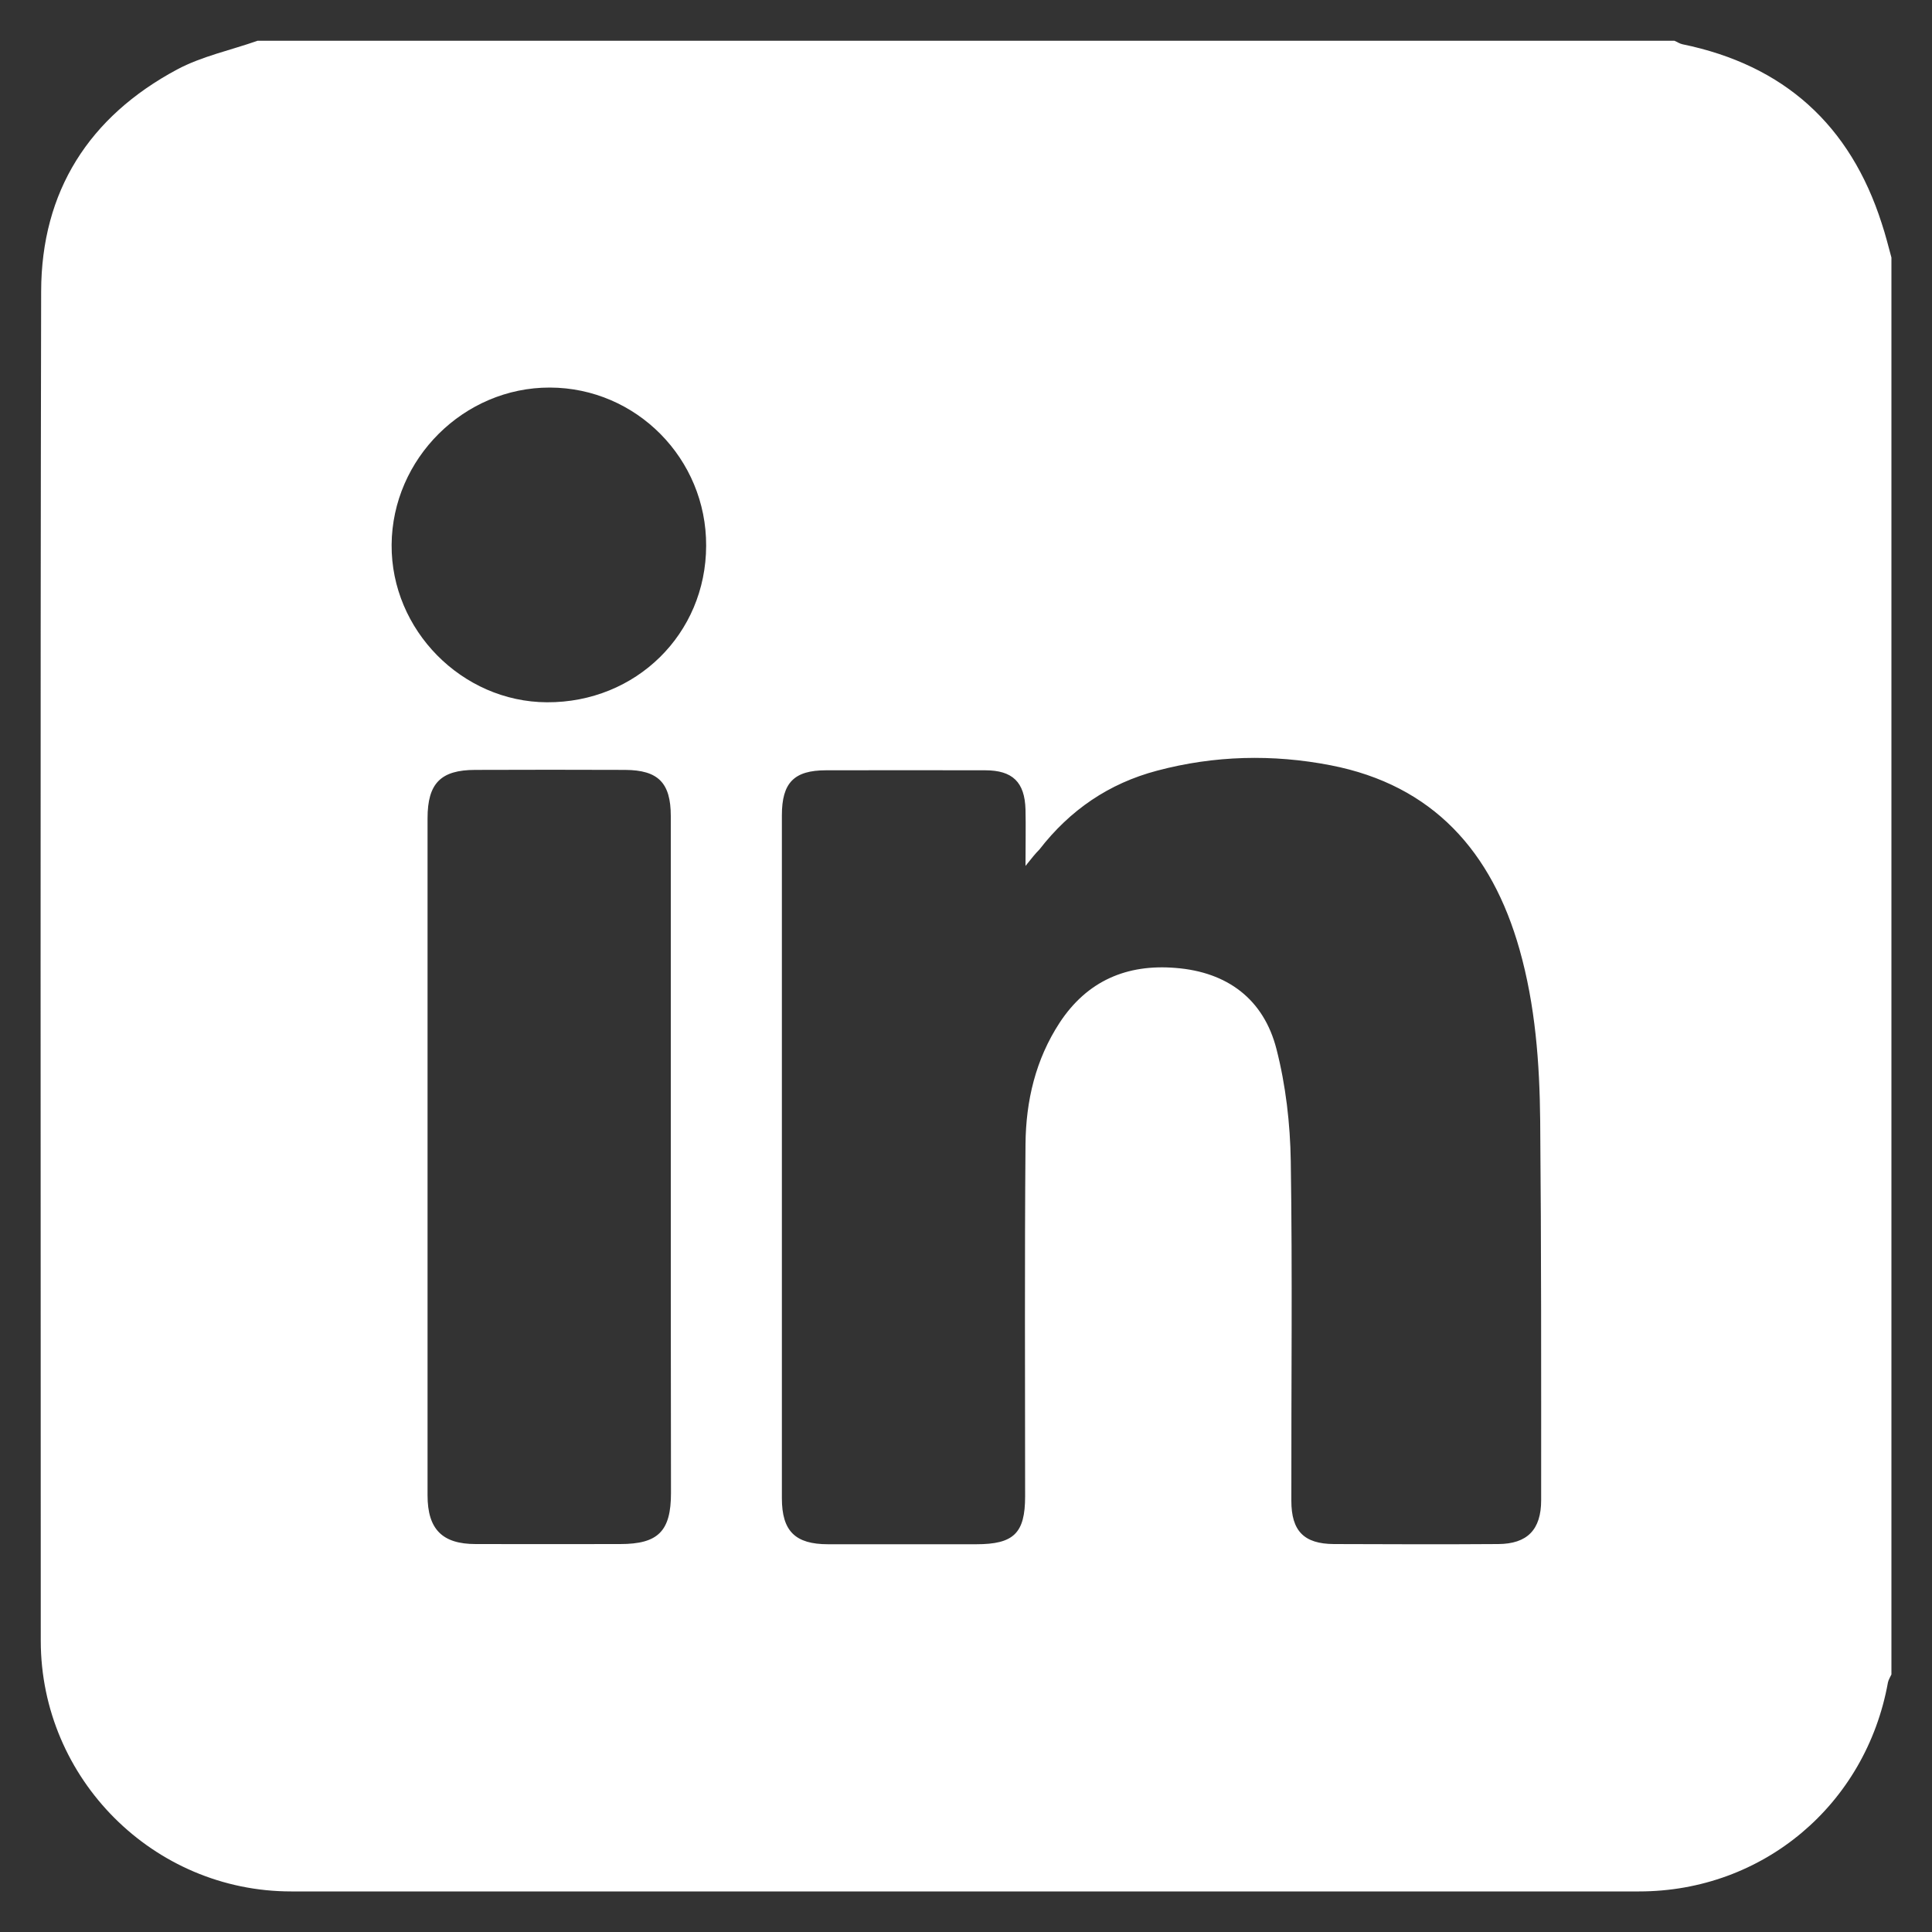 <?xml version="1.0" encoding="utf-8"?>
<!-- Generator: Adobe Illustrator 27.9.0, SVG Export Plug-In . SVG Version: 6.00 Build 0)  -->
<svg version="1.1" id="katman_1" xmlns="http://www.w3.org/2000/svg" xmlns:xlink="http://www.w3.org/1999/xlink" x="0px" y="0px"
	 viewBox="0 0 1000 1000" style="enable-background:new 0 0 1000 1000;" xml:space="preserve">
<rect x="0" y="0" width="1000" height="1000" fill="#333333" stroke="none"/>
<style type="text/css">
	.st0{fill:#FFFFFF;}
</style>
<path class="st0" d="M979,133.3c0,244.5,0,488.9,0,733.4c-0.6,1.3-1.5,2.7-1.8,4.1c-11.4,63.3-64.7,108.2-128.8,108.2
	c-232.6,0-465.1,0-697.7,0c-71.3,0-129.5-58.3-129.6-129.6c0-232.9-0.3-465.8,0.2-698.6c0.1-51.8,24.8-90.4,70.3-114.8
	c12.9-6.9,27.8-10,41.7-14.9c244.5,0,488.9,0,733.4,0c1.4,0.6,2.7,1.5,4.1,1.8c52.6,10.8,86.9,41.8,103.2,92.8
	C975.9,121.4,977.4,127.4,979,133.3z M530.8,448.2c0-11.5,0.2-20.3,0-29.2c-0.4-14.2-6.7-20.3-20.9-20.3c-27.4-0.1-54.9,0-82.3,0
	c-16.6,0-22.9,6.4-22.9,23.3c0,117.8,0,235.6,0,353.5c0,17,6.9,23.8,23.9,23.8c25.6,0,51.1,0,76.7,0c19.4,0,25.3-5.7,25.3-24.8
	c0-60.8-0.3-121.6,0.2-182.3c0.2-22.4,5.2-43.8,17.7-62.9c14.2-21.6,34.7-30.4,60-28.3c26.8,2.1,45.6,16.2,52.2,42
	c4.8,18.7,7.1,38.6,7.4,58c0.9,58.6,0.2,117.2,0.3,175.8c0,15.6,6.5,22.3,22,22.4c28.4,0.1,56.7,0.2,85.1,0
	c15-0.1,22.2-7.4,22.2-22.7c0-65.5,0.1-130.9-0.5-196.4c-0.3-29.9-2.5-59.7-10.7-88.7c-14.3-50.5-44.7-85-97.8-95.3
	c-29.9-5.8-60.1-5.1-89.8,2.8c-25,6.6-45.1,20.4-60.9,40.8C536,441.7,534.3,443.8,530.8,448.2z M347.2,599.1c0-58.9,0-117.8,0-176.7
	c0-17.3-6.6-23.8-23.6-23.9c-25.9-0.1-51.7-0.1-77.6,0c-17.9,0-24.7,7-24.7,25c0,116.8,0,233.7,0,350.5c0,17.5,7.6,25.2,24.9,25.2
	c24.9,0.1,49.8,0,74.8,0c19.6,0,26.3-6.6,26.3-26.4C347.2,715,347.2,657.1,347.2,599.1z M365.5,282.5c0.2-45-36.1-81.8-80.9-81.9
	c-44.5-0.1-81.6,36.8-81.9,81.4c-0.3,44.1,36.4,81.3,80.4,81.5C329.2,363.7,365.4,328.1,365.5,282.5z"/>
</svg>
